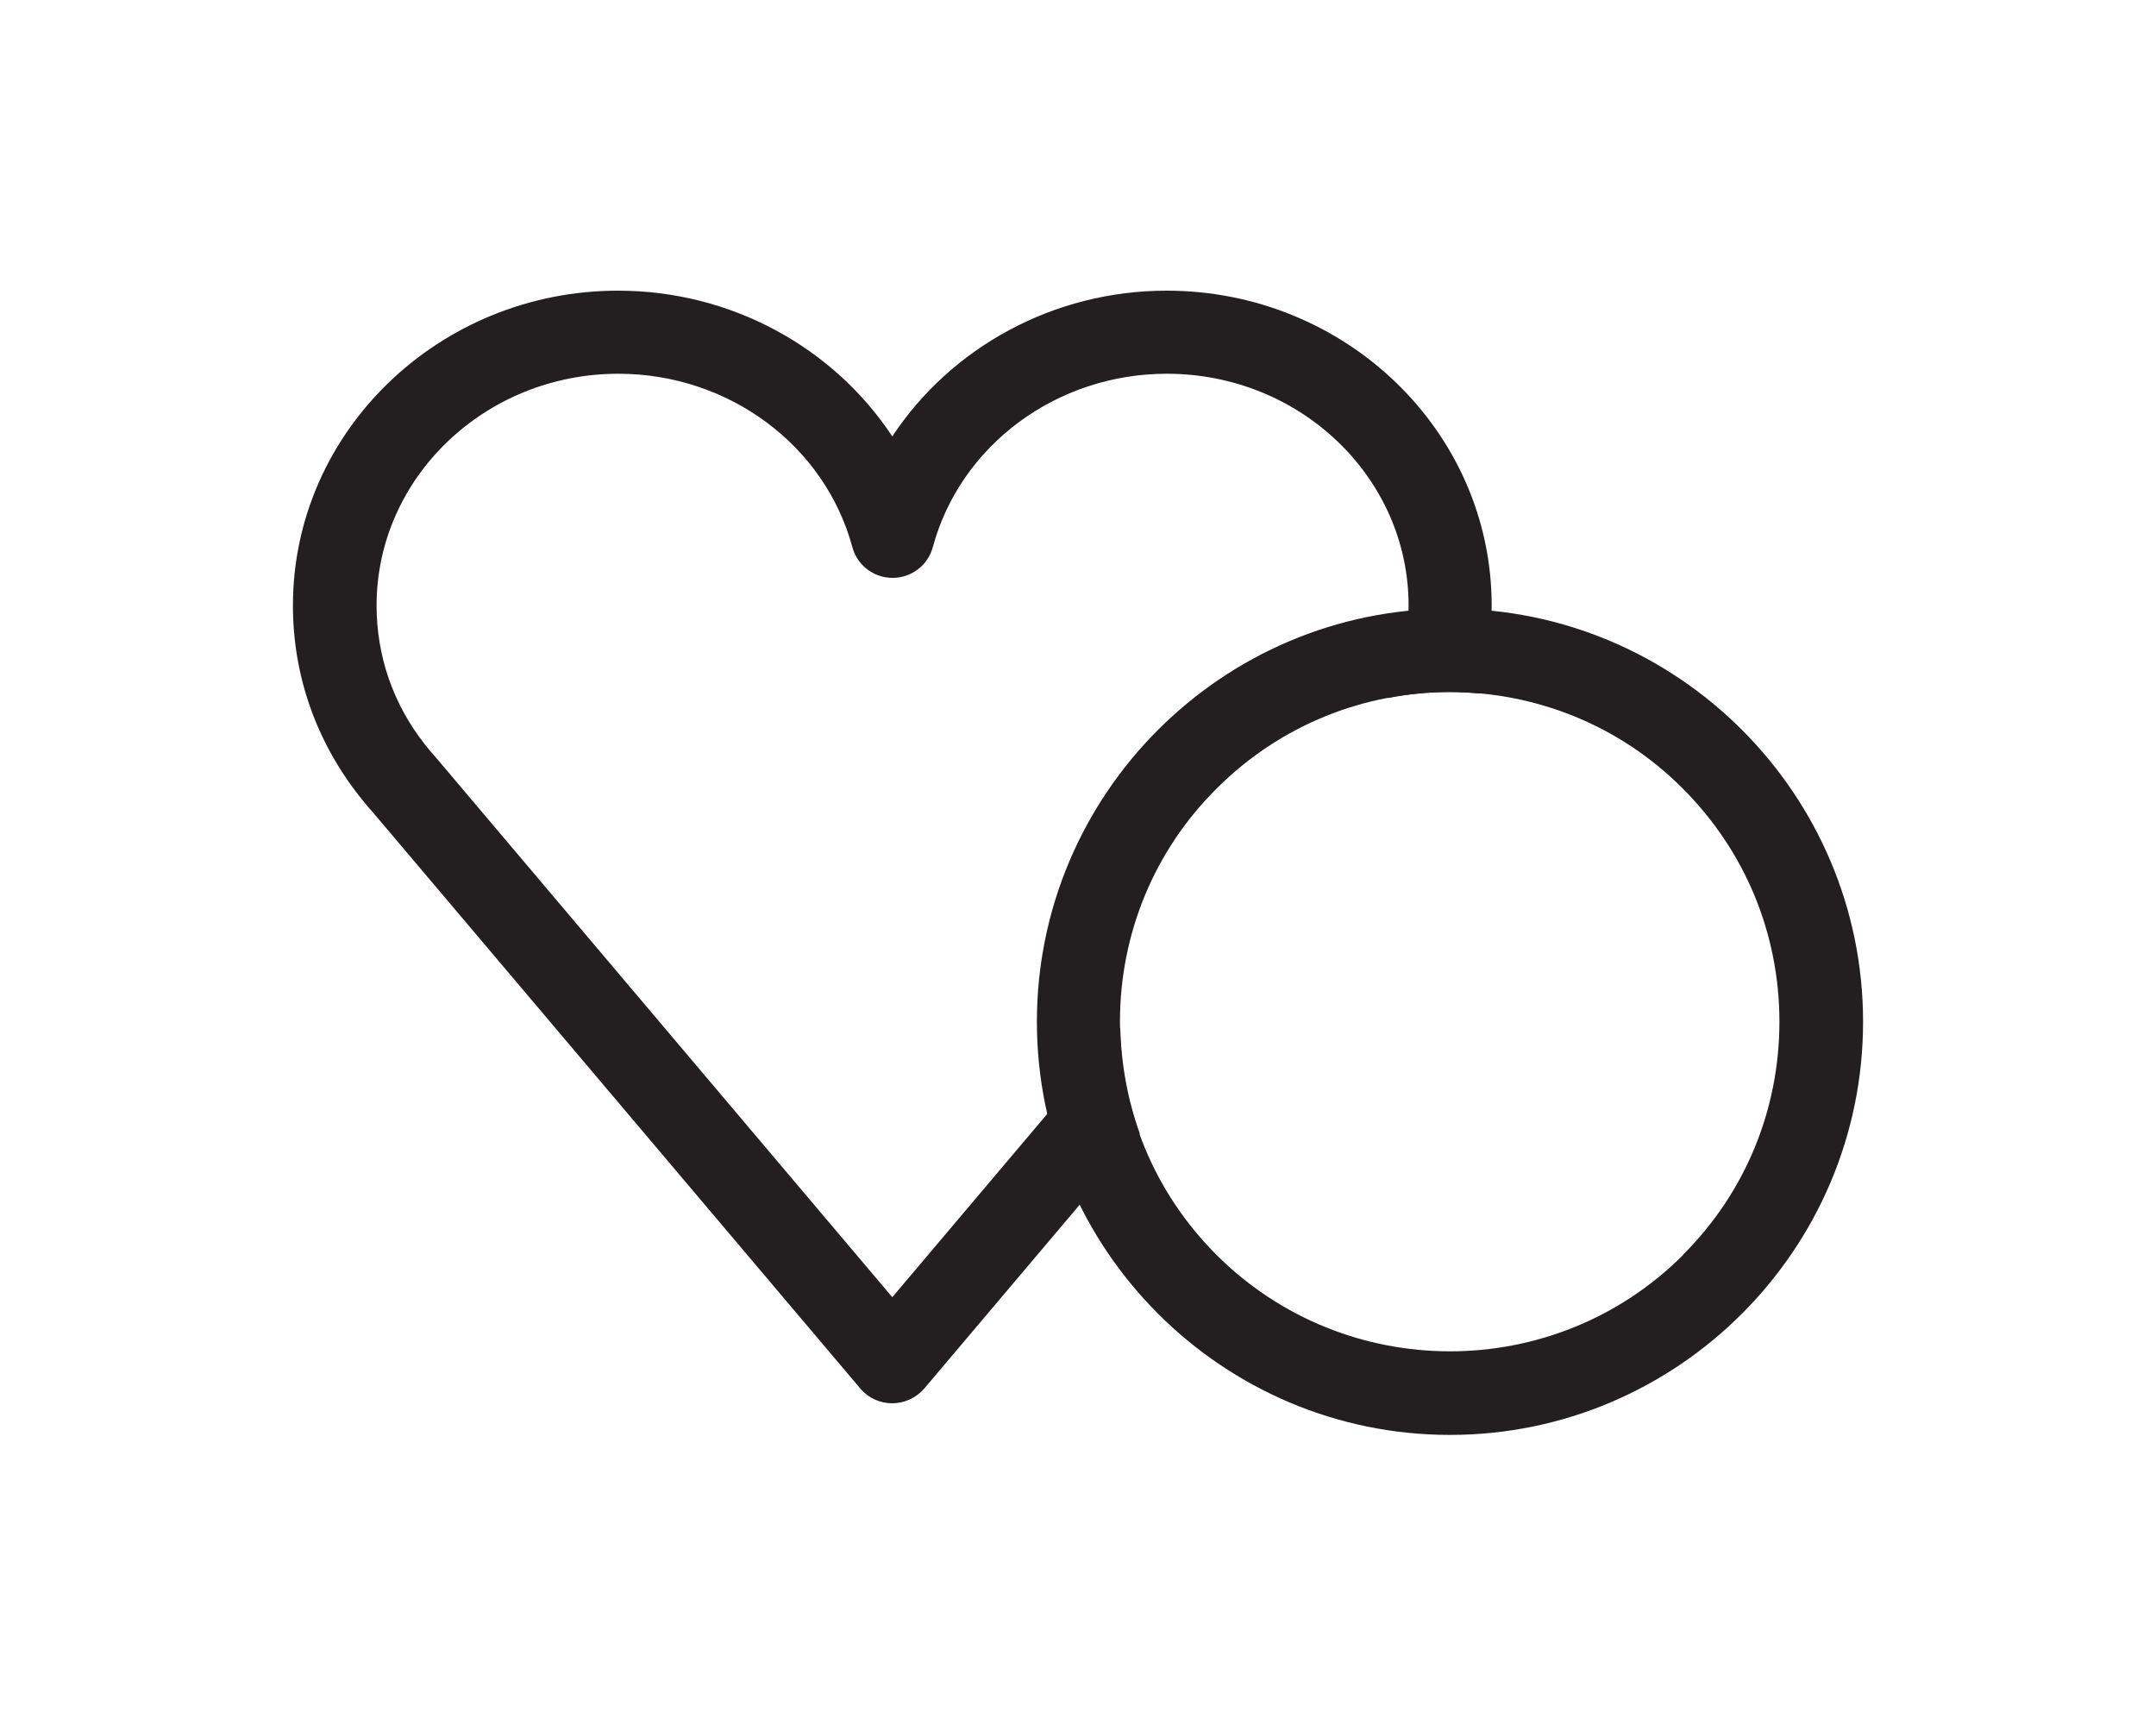 <?xml version="1.0" encoding="UTF-8"?><svg id="b" xmlns="http://www.w3.org/2000/svg" width="75" height="60" viewBox="0 0 75 60"><g id="c"><rect width="75" height="60" style="fill:none; stroke-width:0px;"/><path d="M50.44,21.17c-7.92,0-14.37,6.45-14.37,14.37s6.45,14.37,14.37,14.37,14.37-6.45,14.37-14.37-6.45-14.37-14.37-14.37ZM58.55,43.65c-4.47,4.47-11.75,4.47-16.23,0-2.17-2.17-3.36-5.05-3.36-8.11s1.19-5.95,3.36-8.11c2.24-2.24,5.17-3.36,8.11-3.36s5.88,1.12,8.11,3.36h0c2.17,2.17,3.36,5.05,3.36,8.11s-1.19,5.95-3.36,8.11Z" style="fill:#231f20; stroke-width:0px;"/><path d="M38.97,35.74l-7.93,9.38-15.9-18.8c-.13-.14-.25-.28-.37-.44-1.1-1.4-1.67-3.07-1.67-4.82,0-4.44,3.77-8.06,8.41-8.06,3.83,0,7.18,2.48,8.14,6.03.17.63.74,1.07,1.4,1.07s1.23-.44,1.4-1.07c.96-3.55,4.31-6.03,8.14-6.03,4.64,0,8.41,3.61,8.41,8.06,0,1.13-.26,2.21-.73,3.22.72-.14,1.45-.21,2.18-.21.33,0,.66.02.99.05.29-.98.45-2.01.45-3.06,0-6.04-5.07-10.95-11.31-10.95-3.94,0-7.5,1.98-9.54,5.07-2.04-3.09-5.6-5.07-9.54-5.07-6.23,0-11.31,4.91-11.31,10.95,0,2.41.79,4.69,2.3,6.62.16.2.32.4.46.55l16.98,20.07c.28.33.68.51,1.11.51s.83-.19,1.11-.51l7.5-8.87c-.42-1.17-.65-2.41-.68-3.69Z" style="fill:#231f20; stroke-width:0px;"/></g></svg>
